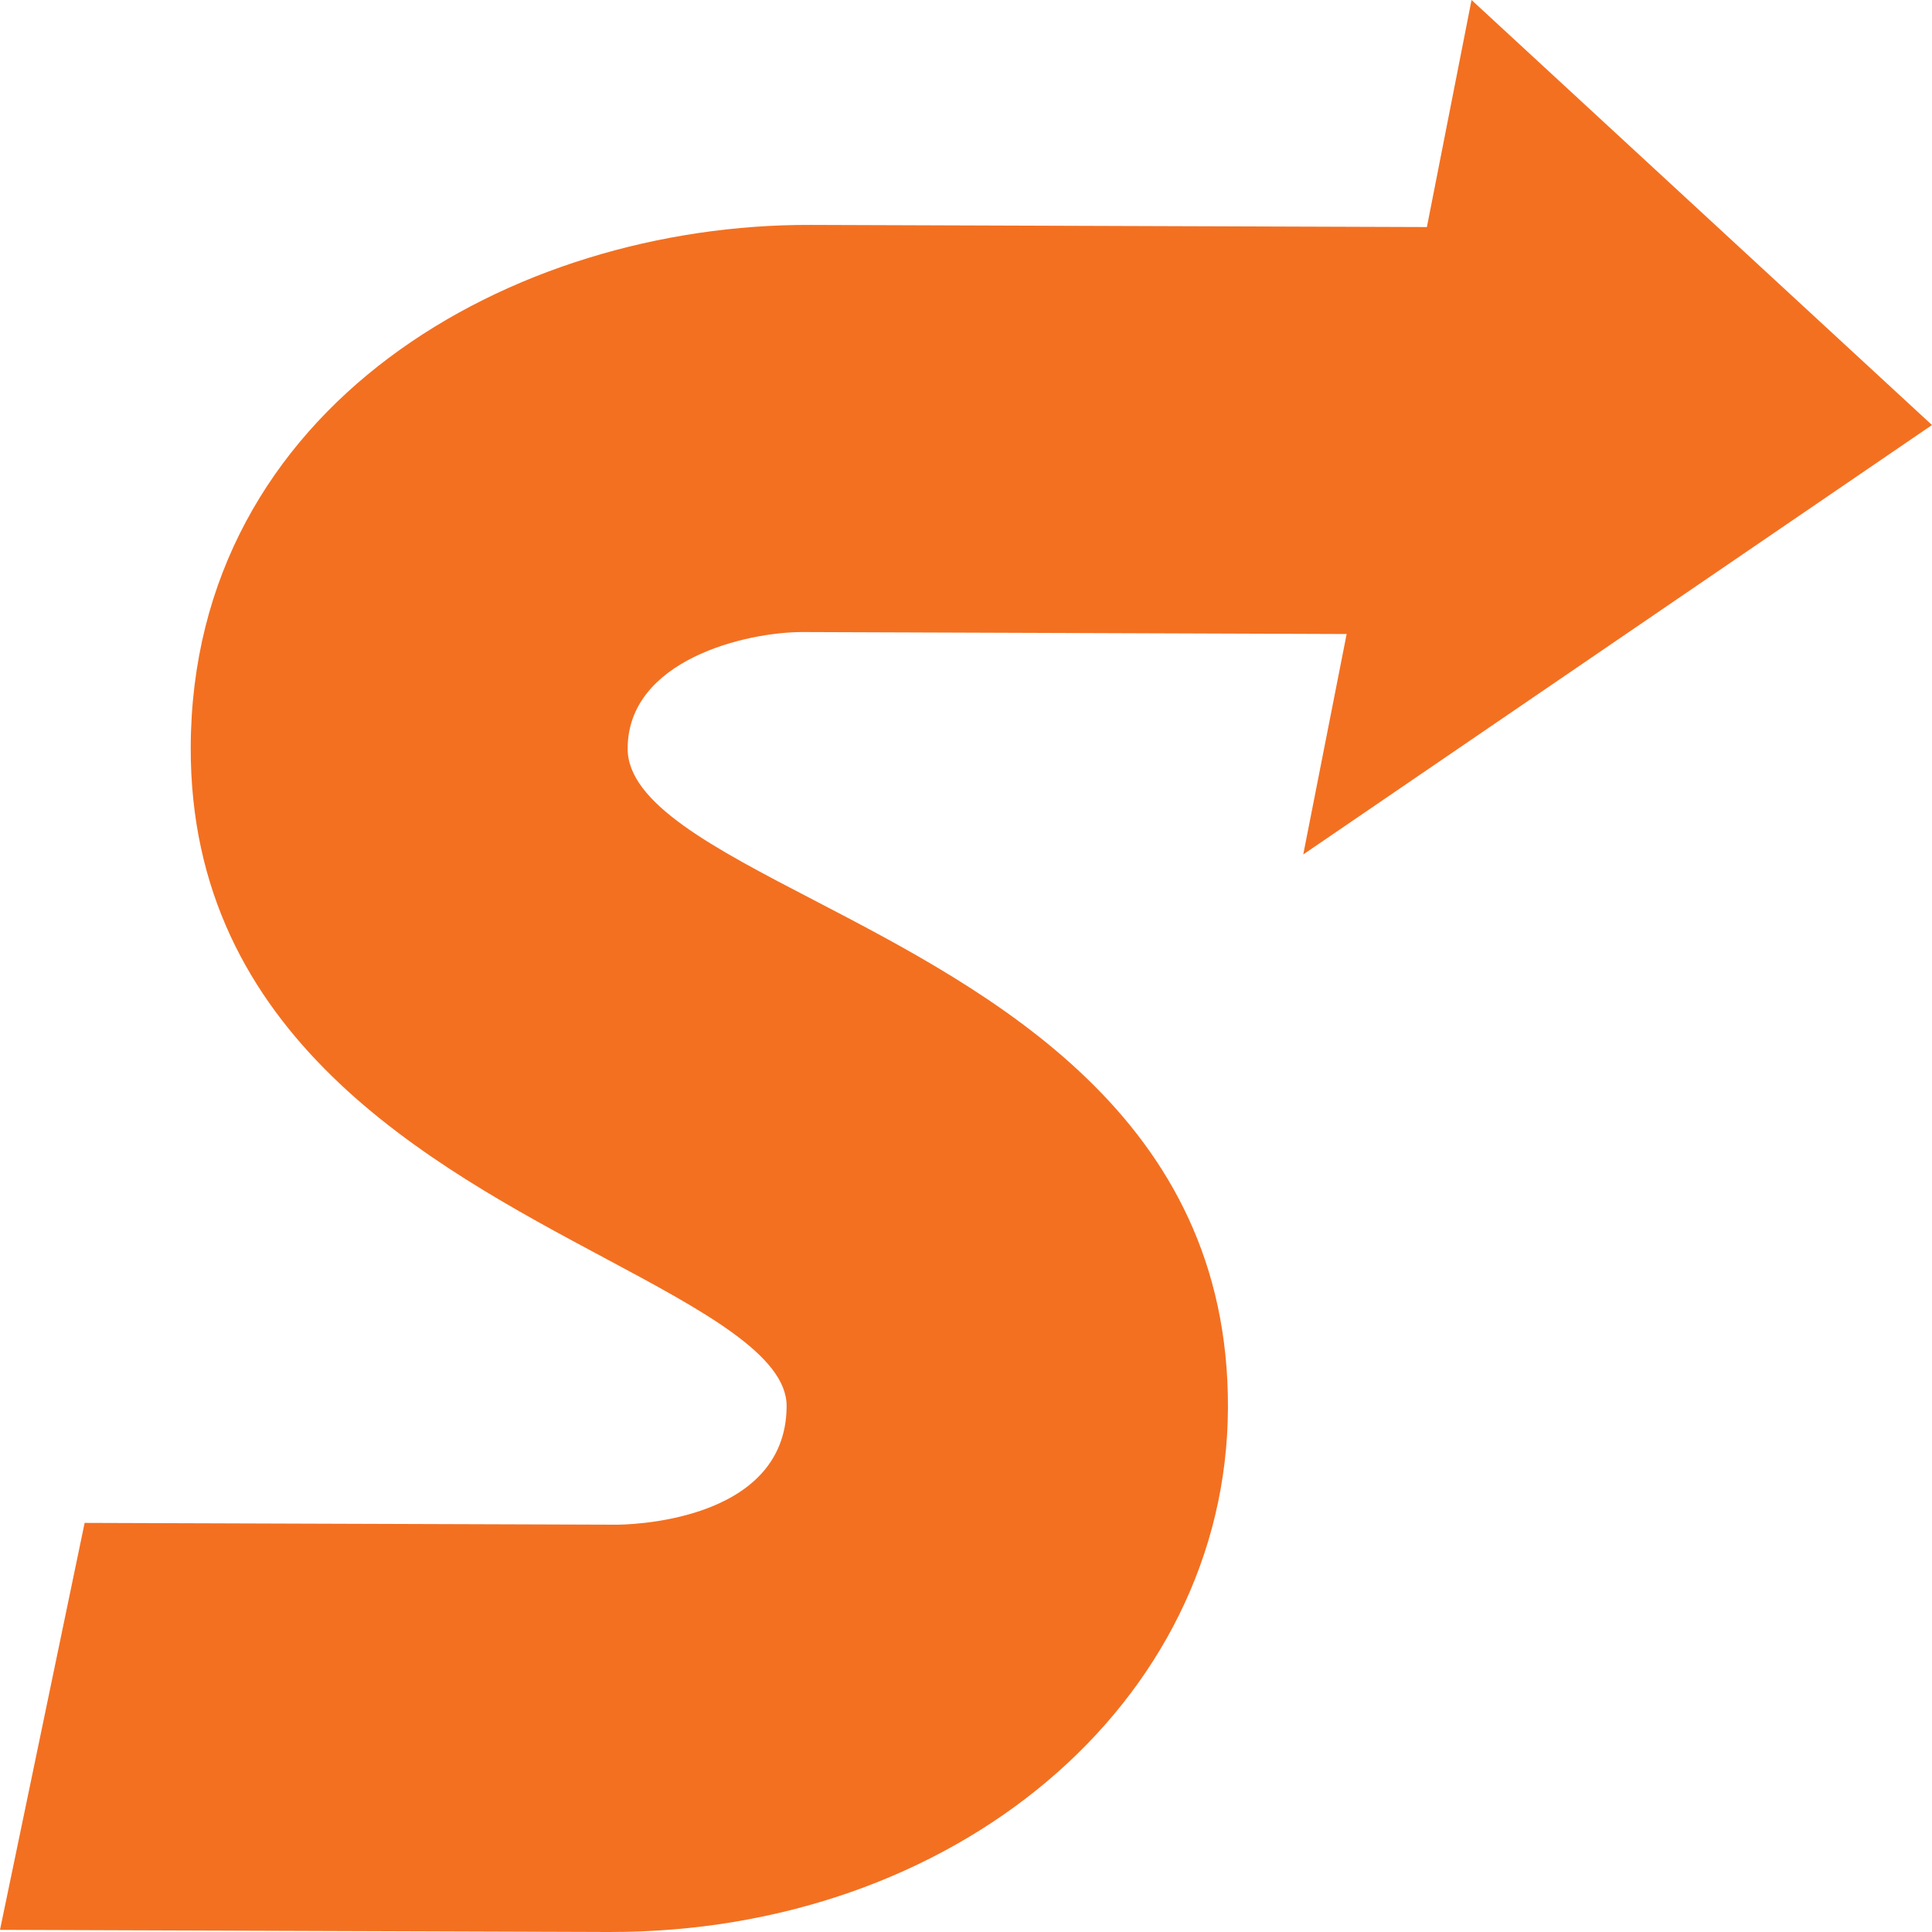 <?xml version="1.0" encoding="utf-8"?><svg id="Layer_1" data-name="Layer 1" xmlns="http://www.w3.org/2000/svg" viewBox="0 0 159.512 159.512">
  <defs>
    <style>
      .cls-1 {
        fill: #f37021;
      }
    </style>
  </defs>
  <path class="cls-1" d="M169.87,40.65,131.854,5.558l-3.686,18.746L77.307,24.127C52.563,24.038,26.202,39.114,26.106,67.233c-.081,23.887,19.728,34.471,34.183,42.197,8.066,4.314,15.031,8.029,15.016,12.224-.037,9.728-13.517,9.794-14.093,9.787l-43.866-.148-6.987,33.6,50.182.177c28.621.096,51.12-18.916,51.201-43.29C111.83,97.693,92.042,87.412,77.602,79.9,69.308,75.594,62.158,71.879,62.18,67.351c.022-7.298,9.75-9.617,14.462-9.609l44.9.163-3.582,18.199Z" transform="translate(-10.359 -5.558)"/>
</svg>
